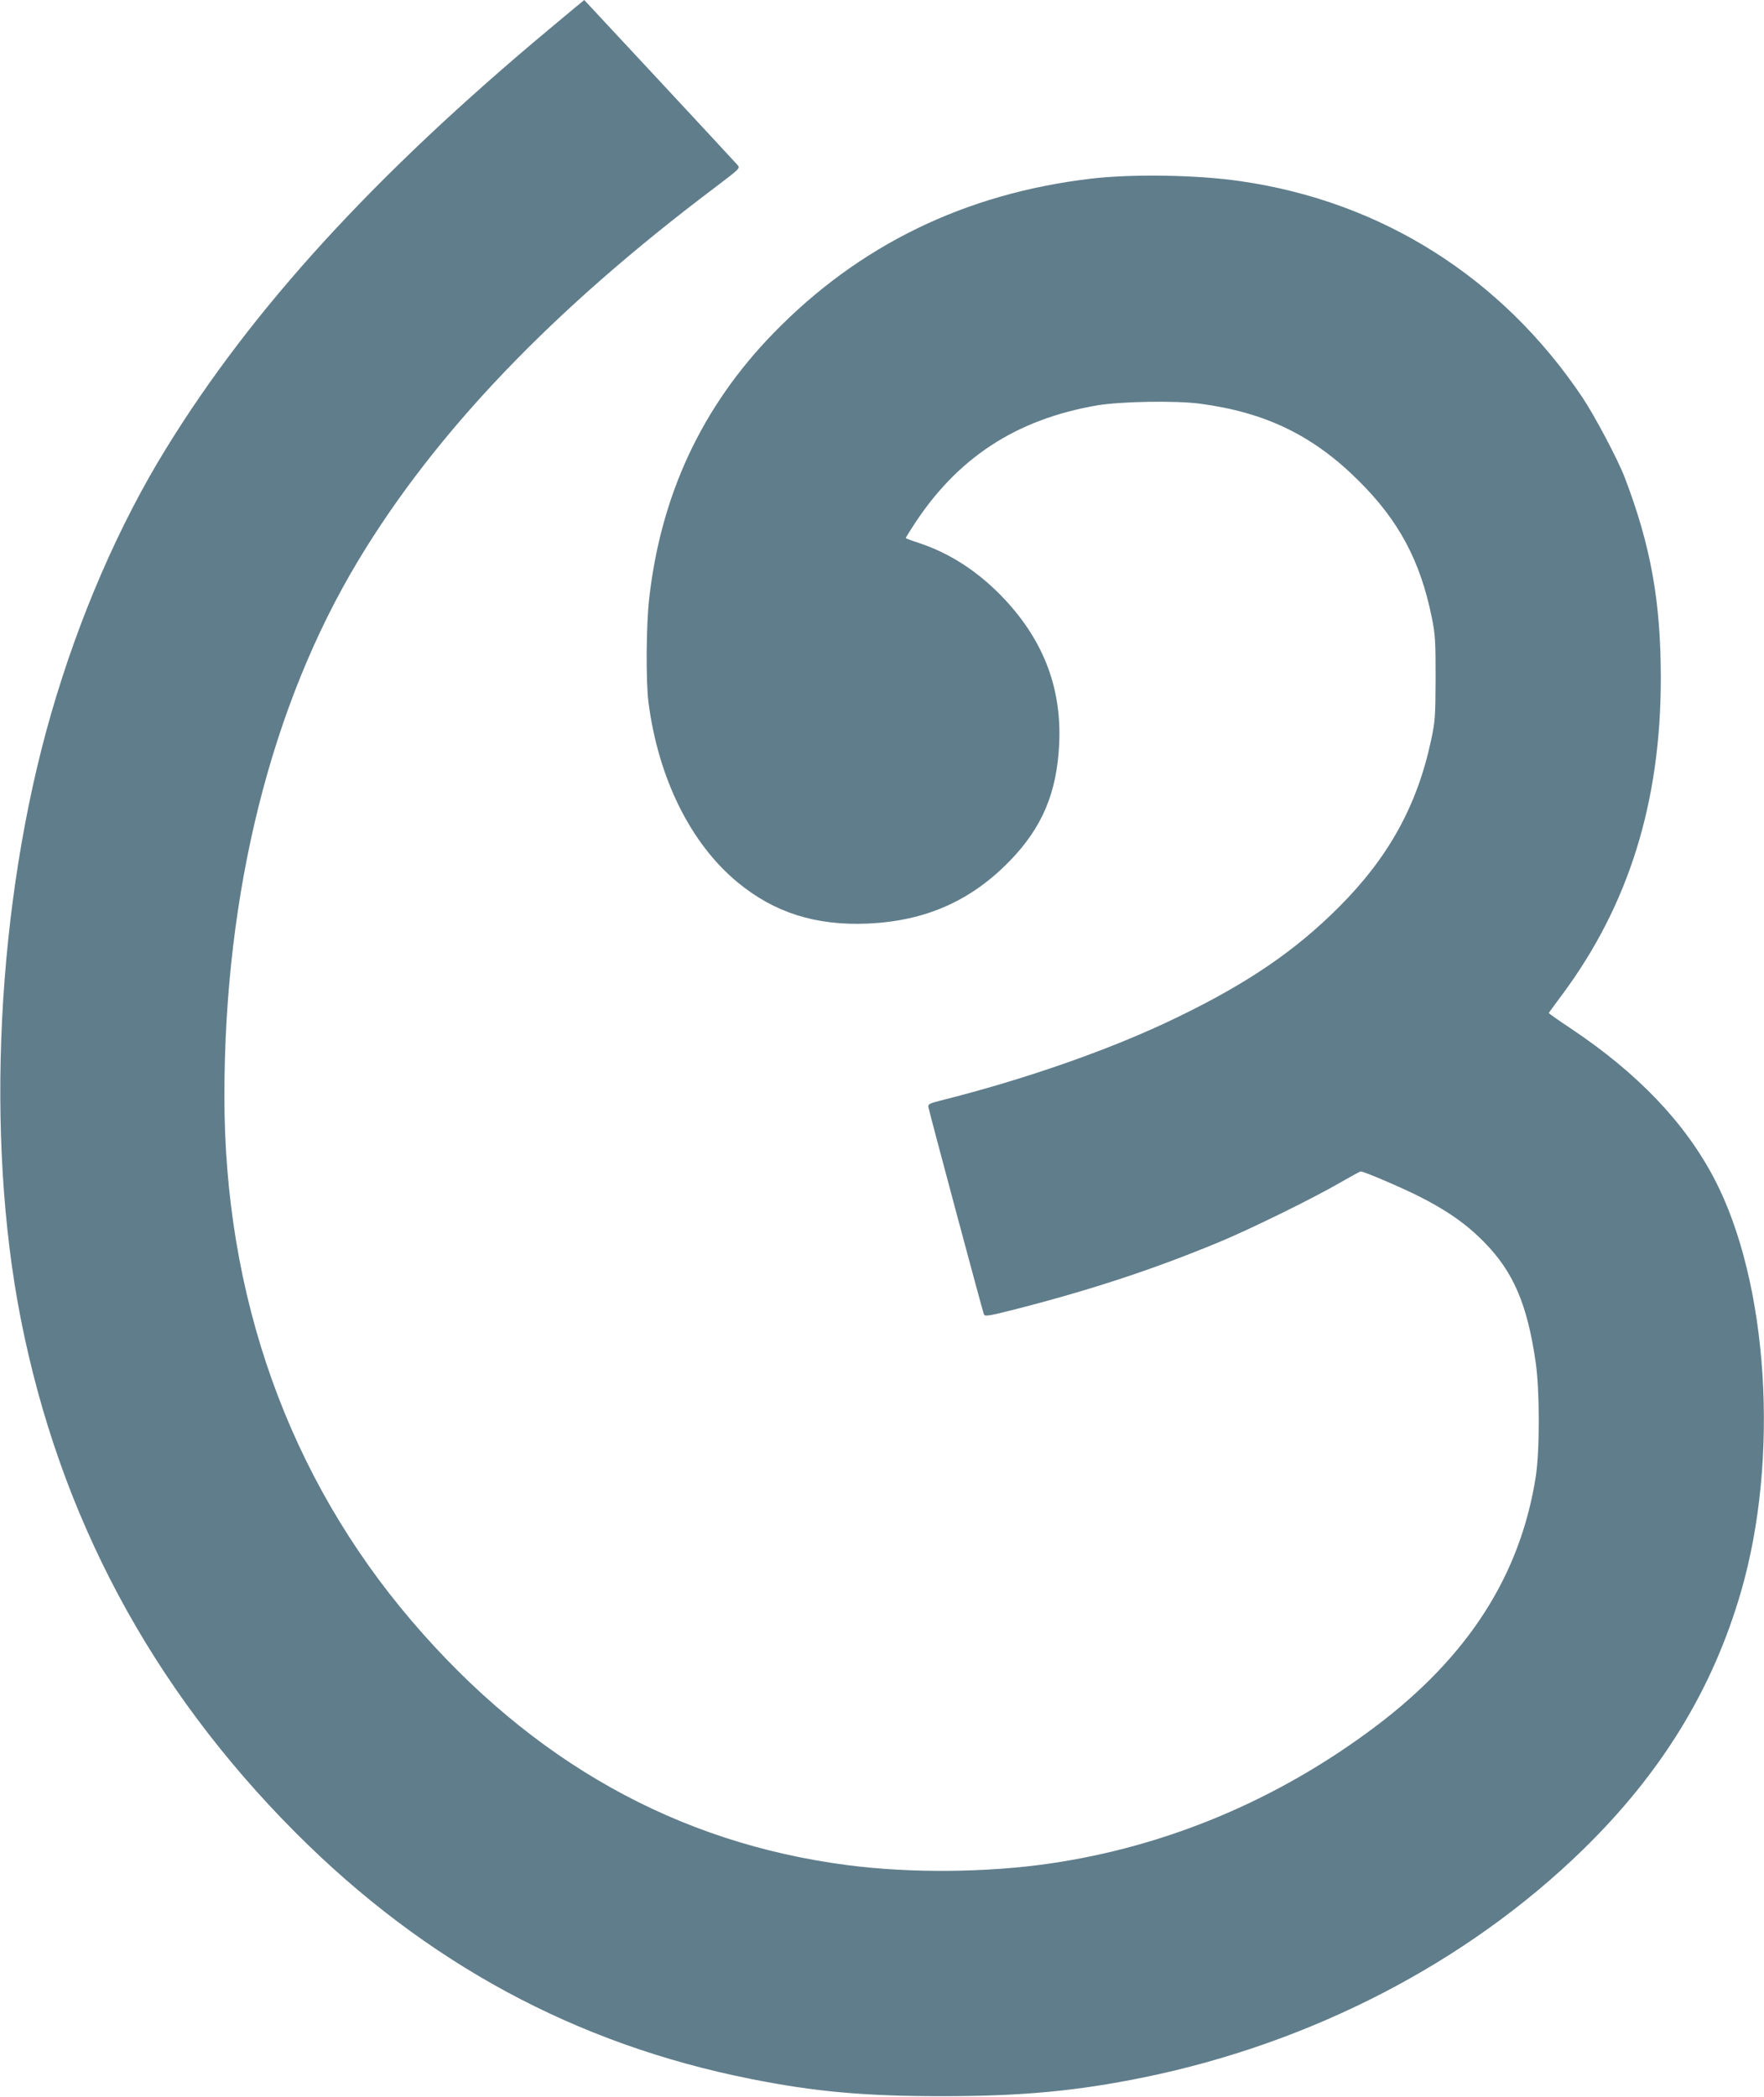 <?xml version="1.0" standalone="no"?>
<!DOCTYPE svg PUBLIC "-//W3C//DTD SVG 20010904//EN"
 "http://www.w3.org/TR/2001/REC-SVG-20010904/DTD/svg10.dtd">
<svg version="1.0" xmlns="http://www.w3.org/2000/svg"
 width="1077pt" height="1280pt" viewBox="0 0 1077 1280"
 preserveAspectRatio="xMidYMid meet">
<g transform="translate(0,1280) scale(0.1,-0.1)"
fill="#607d8b" stroke="none">
<path d="M3359 12627 c-1074 -896 -1818 -1709 -2344 -2563 -289 -468 -534
-1034 -704 -1624 -331 -1150 -402 -2578 -185 -3685 237 -1209 797 -2256 1679
-3141 794 -795 1708 -1290 2780 -1503 391 -78 693 -105 1165 -105 490 0 823
31 1235 115 1025 210 1973 701 2679 1389 478 466 792 977 965 1573 237 813
168 1891 -162 2522 -179 342 -467 644 -874 916 -76 50 -137 94 -137 96 1 3 38
53 81 111 407 547 603 1176 603 1932 0 470 -61 808 -220 1225 -41 108 -184
378 -259 490 -490 730 -1224 1195 -2086 1319 -264 39 -660 45 -910 16 -771
-90 -1421 -406 -1945 -946 -433 -446 -684 -981 -756 -1614 -19 -161 -21 -508
-5 -635 60 -465 257 -863 544 -1100 225 -186 479 -266 797 -252 349 16 623
136 860 377 203 207 294 422 307 725 15 347 -103 643 -359 904 -148 150 -314
256 -495 316 -46 15 -83 29 -83 31 0 2 17 30 37 61 269 424 632 663 1133 749
146 24 477 30 627 10 400 -53 691 -194 969 -471 245 -243 376 -489 446 -835
21 -103 23 -142 23 -370 -1 -238 -3 -263 -28 -380 -85 -397 -259 -713 -562
-1016 -266 -266 -555 -464 -987 -673 -396 -193 -925 -378 -1448 -509 -64 -16
-74 -22 -72 -38 7 -38 332 -1249 339 -1266 7 -14 27 -11 193 31 464 119 847
245 1246 411 188 78 571 266 731 359 68 39 126 71 131 71 20 0 237 -93 348
-148 174 -87 295 -171 404 -282 179 -181 265 -380 316 -735 25 -170 25 -538 1
-695 -94 -605 -414 -1103 -982 -1530 -592 -445 -1270 -730 -1985 -834 -387
-56 -851 -60 -1235 -10 -1041 135 -1926 631 -2660 1489 -753 881 -1146 1982
-1145 3210 1 1243 286 2382 818 3265 471 782 1183 1527 2175 2274 157 119 157
119 139 140 -43 48 -934 1006 -935 1006 -1 -1 -95 -78 -208 -173z"/>
</g>
</svg>
